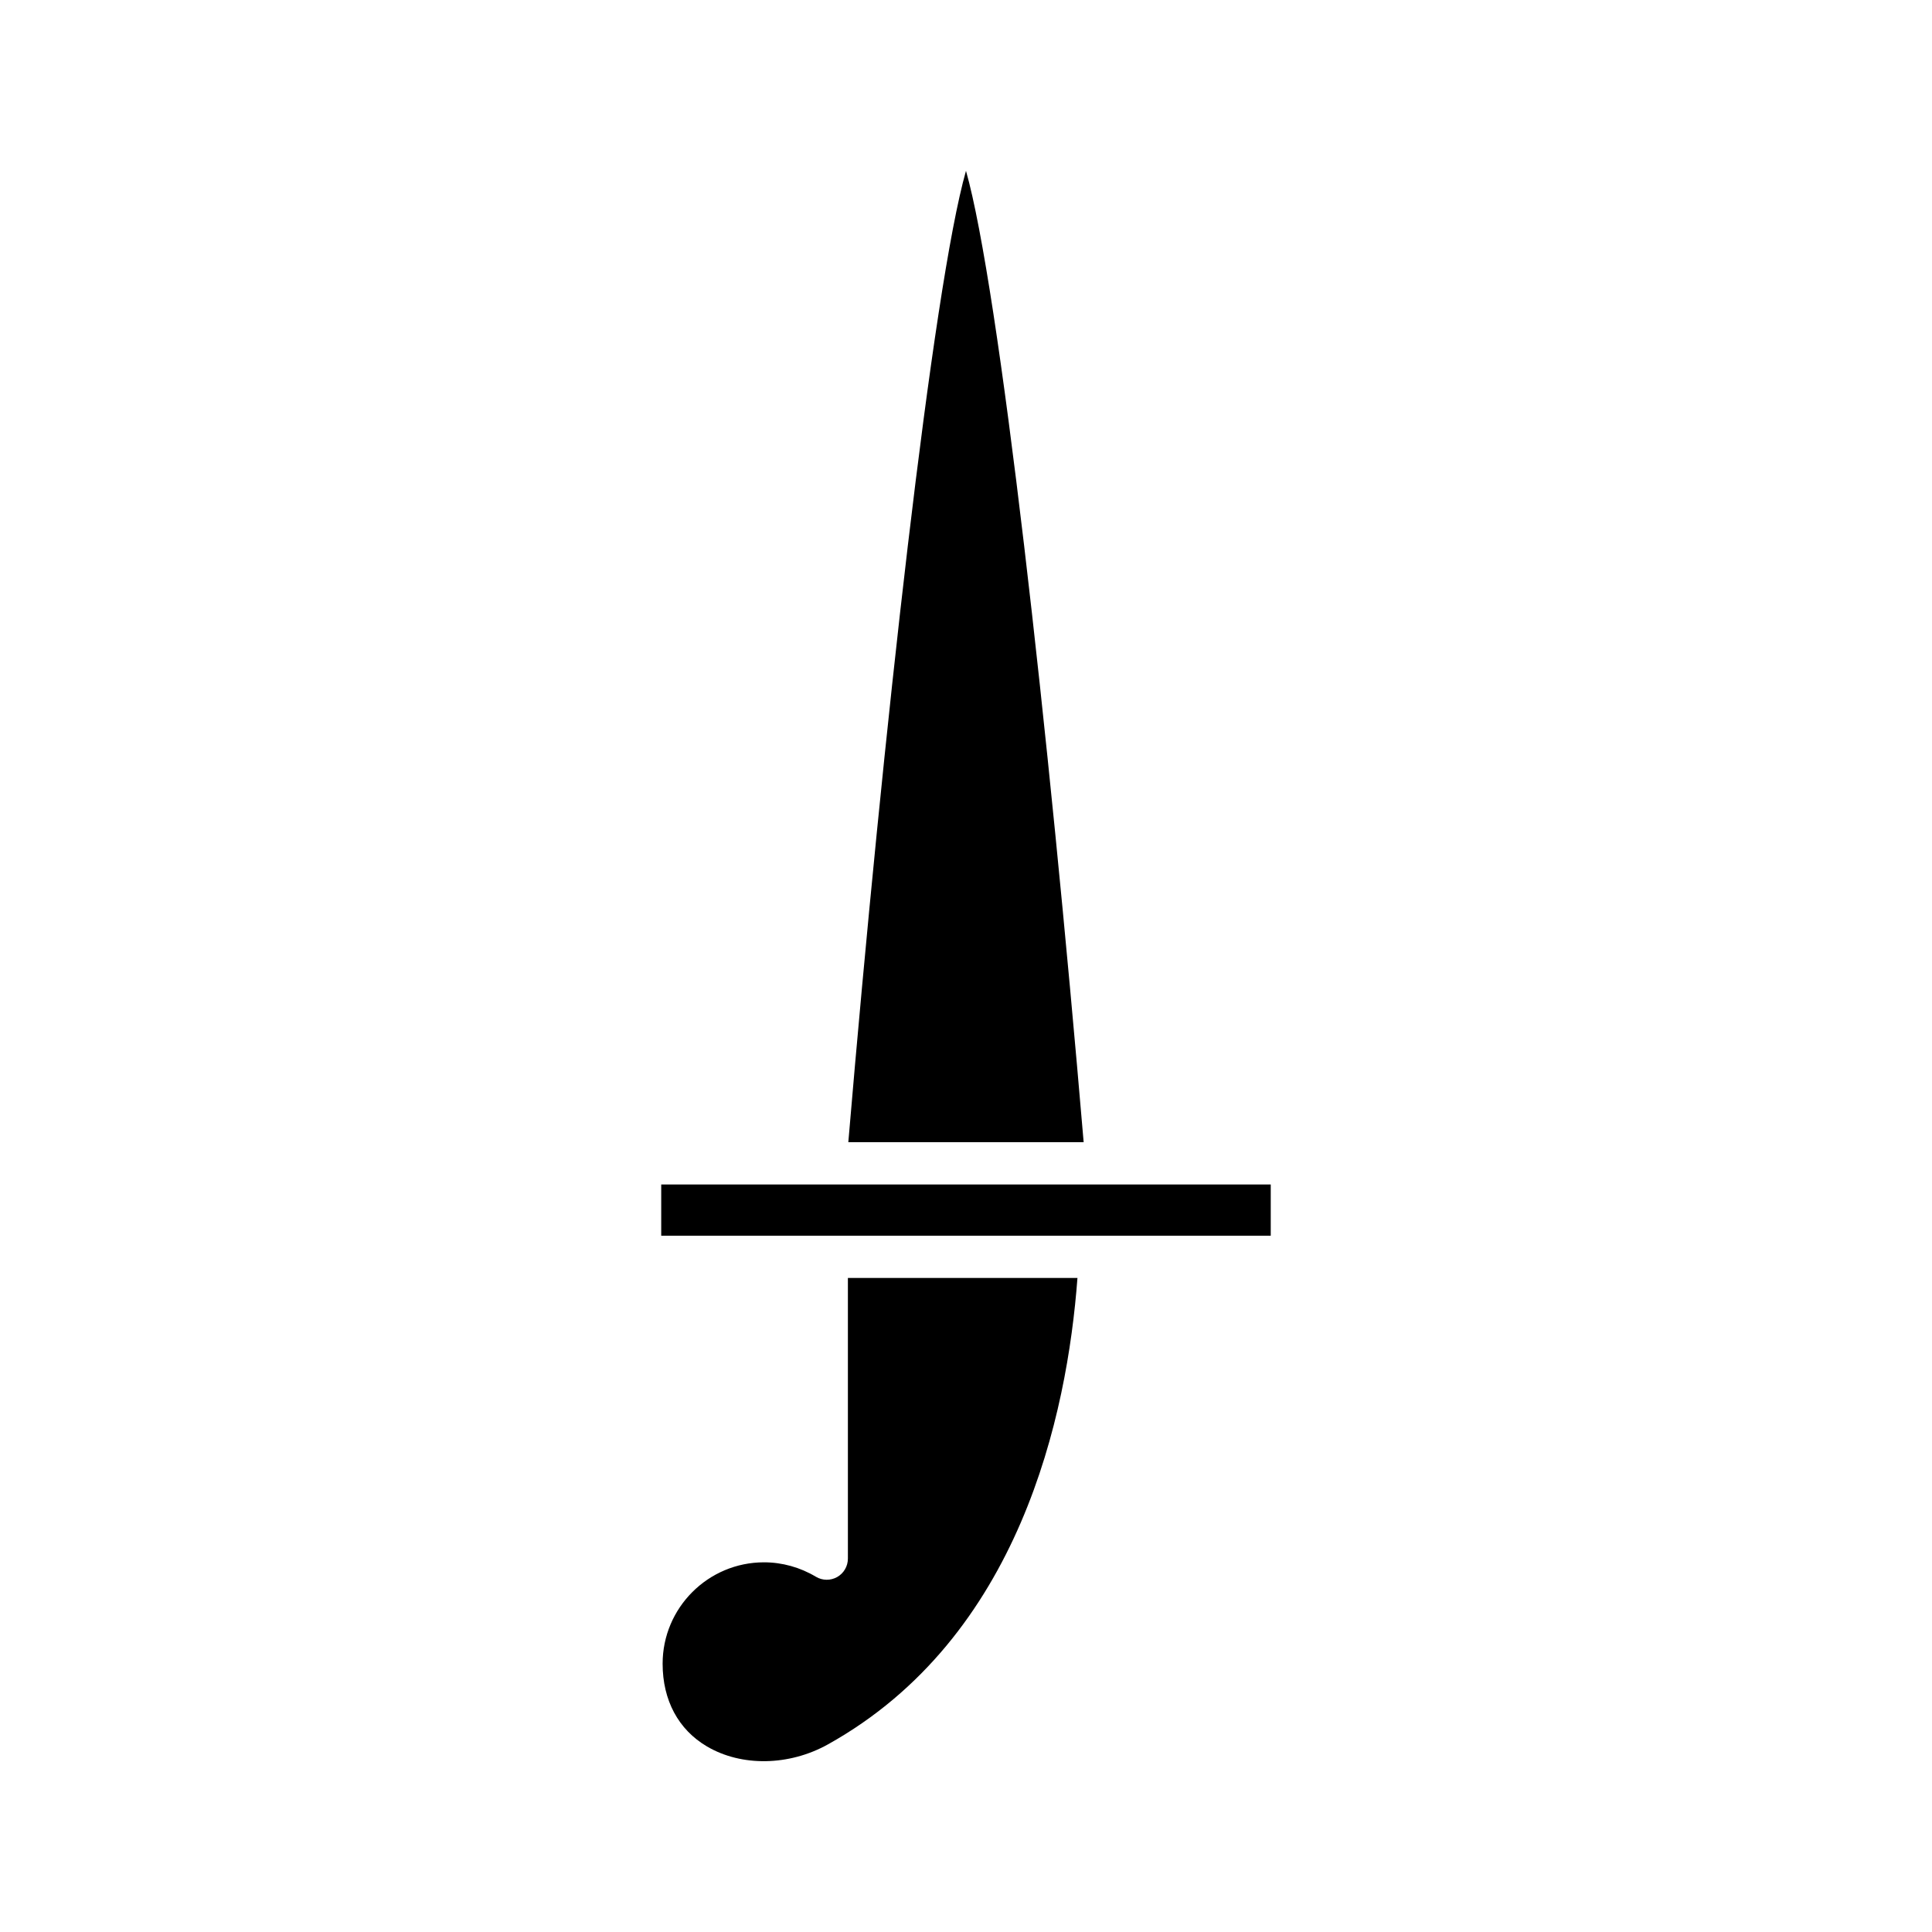<?xml version="1.0" encoding="UTF-8"?>
<!-- Uploaded to: ICON Repo, www.svgrepo.com, Generator: ICON Repo Mixer Tools -->
<svg fill="#000000" width="800px" height="800px" version="1.1" viewBox="144 144 512 512" xmlns="http://www.w3.org/2000/svg">
 <g>
  <path d="m431.18 446.7c-9.223-108.93-22.422-226.65-31.184-257.43-8.766 30.781-21.961 148.5-31.184 257.43z"/>
  <path d="m319.23 457.9h161.53v13.578h-161.53z"/>
  <path d="m368.7 482.67v74.383c0 2.016-1.082 3.875-2.836 4.871-1.754 0.992-3.902 0.969-5.637-0.066-4.184-2.504-8.945-3.828-13.758-3.828-14.816 0-26.867 12.051-26.867 26.867 0 9.691 4.176 17.48 11.766 21.938 9.172 5.387 21.758 5.176 32.051-0.559 50.855-28.344 63.41-87.273 66.117-123.6z"/>
 </g>
</svg>
